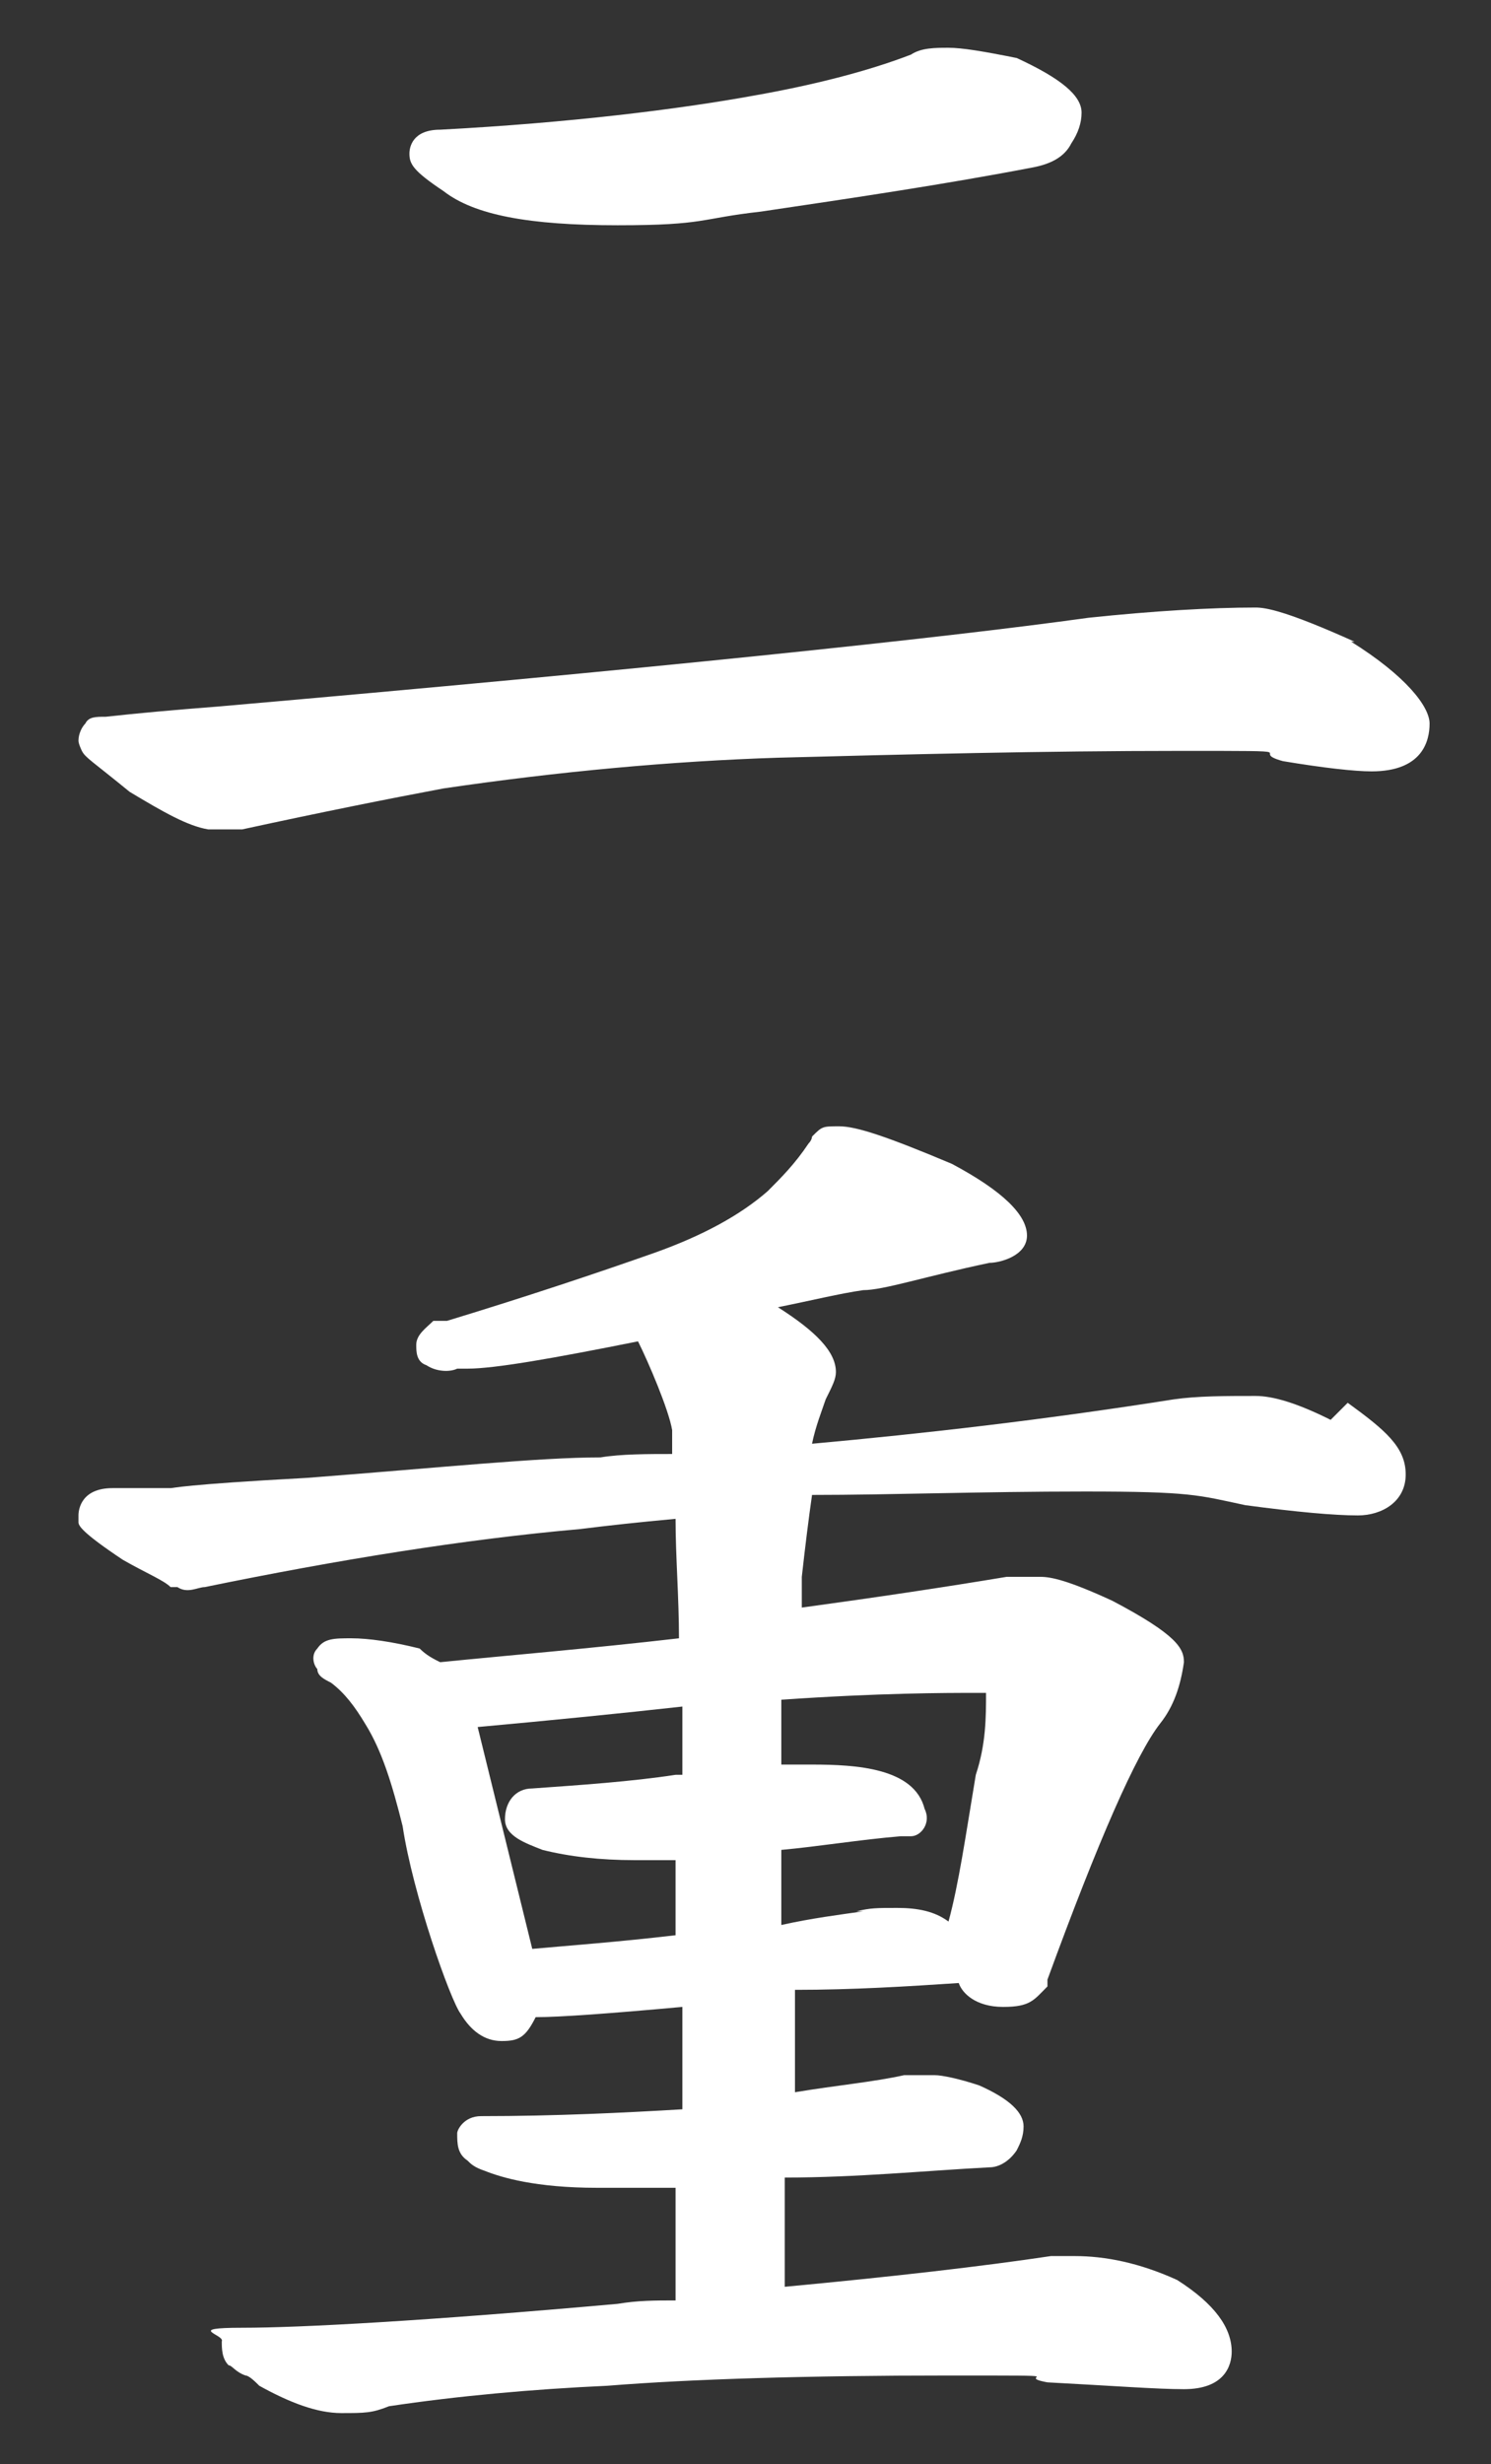 <?xml version="1.0" encoding="UTF-8"?>
<svg id="_レイヤー_1" data-name="レイヤー_1" xmlns="http://www.w3.org/2000/svg" version="1.1" viewBox="0 0 43.7 72.2">
  <rect x="0" y="0" width="43.7" height="72.2" fill="#333333" stroke="none"/>
  <!-- Generator: Adobe Illustrator 29.3.1, SVG Export Plug-In . SVG Version: 2.1.0 Build 151)  -->
  <defs>
    <style>
      .st0 {
        fill: #fff;
      }
    </style>
  </defs>
  <path class="st0" d="M13,5.6c.9.7,2.5,1,5.1,1s2.4-.2,4.2-.4c2.7-.4,5.4-.8,8-1.3.5-.1.9-.3,1.1-.7.2-.3.3-.6.3-.9,0-.5-.6-1-1.9-1.6h0c-1-.2-1.6-.3-2-.3s-.8,0-1.1.2c-1.3.5-2.9.9-4.6,1.2-2.2.4-5.4.8-9.2,1-.8,0-.9.5-.9.7h0c0,.3.1.5,1,1.1h0Z"/>
  <path class="st0" d="M39.7,18.8h0c-2-.9-2.6-1-2.9-1-1.3,0-3,.1-4.9.3-4.3.6-12.9,1.5-25.5,2.6-1.3.1-2.4.2-3.3.3-.3,0-.5,0-.6.2-.1.1-.2.3-.2.5h0c0,.1.1.3.1.3.1.2.3.3,1.4,1.2h0c1,.6,1.7,1,2.3,1.1,0,0,.1,0,.2,0,.1,0,.3,0,.4,0,0,0,.1,0,.4,0h0c2.3-.5,4.3-.9,5.9-1.2,3.4-.5,6.7-.8,9.8-.9,3.8-.1,7.8-.2,11.8-.2s1.9,0,3,.3c1.2.2,2.1.3,2.6.3,1.5,0,1.7-.9,1.7-1.4s-.7-1.4-2.3-2.4h0Z"/>
  <path class="st0" d="M39,41.6h0c-1-.5-1.7-.7-2.2-.7-.9,0-1.7,0-2.4.1-3.8.6-7.3,1-10.6,1.3.1-.5.3-1,.4-1.3.2-.4.3-.6.3-.8,0-.6-.6-1.2-1.7-1.9,1-.2,1.8-.4,2.5-.5.6,0,1.8-.4,3.7-.8.3,0,1.1-.2,1.1-.8s-.7-1.3-2.2-2.1h0c-1.9-.8-2.8-1.1-3.3-1.1s-.5,0-.8.3c0,0,0,.1-.1.2,0,0,0,0,0,0-.4.6-.8,1-1.2,1.4-.8.7-1.9,1.3-3.3,1.8-1.7.6-3.8,1.3-6.1,2h-.4c-.2.2-.5.4-.5.7,0,.2,0,.5.3.6.3.2.7.2.9.1,0,0,.2,0,.3,0,.8,0,2.5-.3,5-.8.3.6.9,2,1,2.6,0,.2,0,.5,0,.7-.7,0-1.5,0-2.1.1-1.8,0-4.7.3-8.6.6-3.7.2-3.9.3-4,.3h0c-.3,0-.7,0-1,0-.5,0-.6,0-.7,0-.9,0-1,.6-1,.8h0c0,.1,0,.2,0,.2,0,.1.1.3,1.3,1.1.7.4,1.2.6,1.4.8,0,0,.1,0,.2,0,.3.2.6,0,.8,0h0c3.9-.8,7.6-1.4,11-1.7.8-.1,1.7-.2,2.8-.3,0,1.1.1,2.3.1,3.5-2.6.3-5,.5-7,.7-.2-.1-.4-.2-.6-.4h0s0,0,0,0c-.8-.2-1.5-.3-2-.3s-.8,0-1,.3c-.2.2-.1.5,0,.6,0,.2.2.3.4.4.4.3.7.7,1,1.2h0c.5.8.8,1.8,1.1,3,.3,2,1.4,5.1,1.7,5.5.3.5.7.8,1.2.8s.7-.1,1-.7c.7,0,2.1-.1,4.3-.3v3c-1.7.1-3.7.2-5.9.2-.5,0-.7.4-.7.5,0,.3,0,.6.3.8,0,0,0,0,0,0,.1.1.2.2.5.3.5.2,1.5.5,3.3.5s1.4,0,2.3,0v3.3c-.6,0-1.1,0-1.7.1-5.6.5-9.3.7-11,.7s-.5.2-.6.4c0,.2,0,.5.2.7.1,0,.2.2.5.3.1,0,.3.2.4.3h0c.9.5,1.7.8,2.4.8s.9,0,1.4-.2c2-.3,4.2-.5,6.4-.6,2.5-.2,5.9-.3,10-.3s1.8,0,2.9.2c1.9.1,3.2.2,4,.2,1.2,0,1.4-.7,1.4-1.1,0-.7-.5-1.4-1.6-2.1h0c-1.1-.5-2.1-.7-3-.7h-.7c-2,.3-4.6.6-7.8.9v-3.2c2.1,0,4.1-.2,6-.3h0c.3,0,.6-.2.8-.5.1-.2.2-.4.2-.7,0-.4-.4-.8-1.3-1.2h0c-.6-.2-1.1-.3-1.3-.3s-.6,0-.9,0c-.9.2-2,.3-3.2.5v-3c1.7,0,3.3-.1,4.8-.2.1.3.5.7,1.3.7s.9-.2,1.3-.6h0c0,0,0-.2,0-.2,1.5-4.1,2.6-6.6,3.3-7.5.4-.5.6-1.1.7-1.8h0c0-.4-.2-.8-2.1-1.8-1.3-.6-1.8-.7-2.1-.7-.4,0-.7,0-1,0-1.8.3-3.8.6-6,.9v-.9c.1-.9.2-1.7.3-2.4,2.3,0,4.9-.1,8-.1s3.3.1,4.7.4c1.5.2,2.6.3,3.3.3s1.4-.4,1.4-1.2-.6-1.3-1.7-2.1h0ZM19.8,52c-1.3.2-2.8.3-4.2.4h0c-.5,0-.8.4-.8.9s.6.7,1.1.9c.8.2,1.7.3,2.7.3s.6,0,1.2,0v2.2h0c-1.7.2-3.1.3-4.2.4l-1.6-6.5c2.2-.2,4.2-.4,6-.6v2s0,0,0,0ZM25.3,56c-.7.1-1.5.2-2.4.4v-2.2c1.1-.1,2.3-.3,3.5-.4h0c.1,0,.2,0,.3,0h0c.3,0,.6-.4.4-.8-.3-1.2-2-1.3-3.3-1.3s-.5,0-.9,0v-1.9c2.9-.2,4.8-.2,5.7-.2s.3,0,.3,0c0,.7,0,1.5-.3,2.4-.3,1.8-.5,3.2-.8,4.3-.4-.3-.9-.4-1.5-.4s-.8,0-1.2.1h0Z"/>
</svg>
